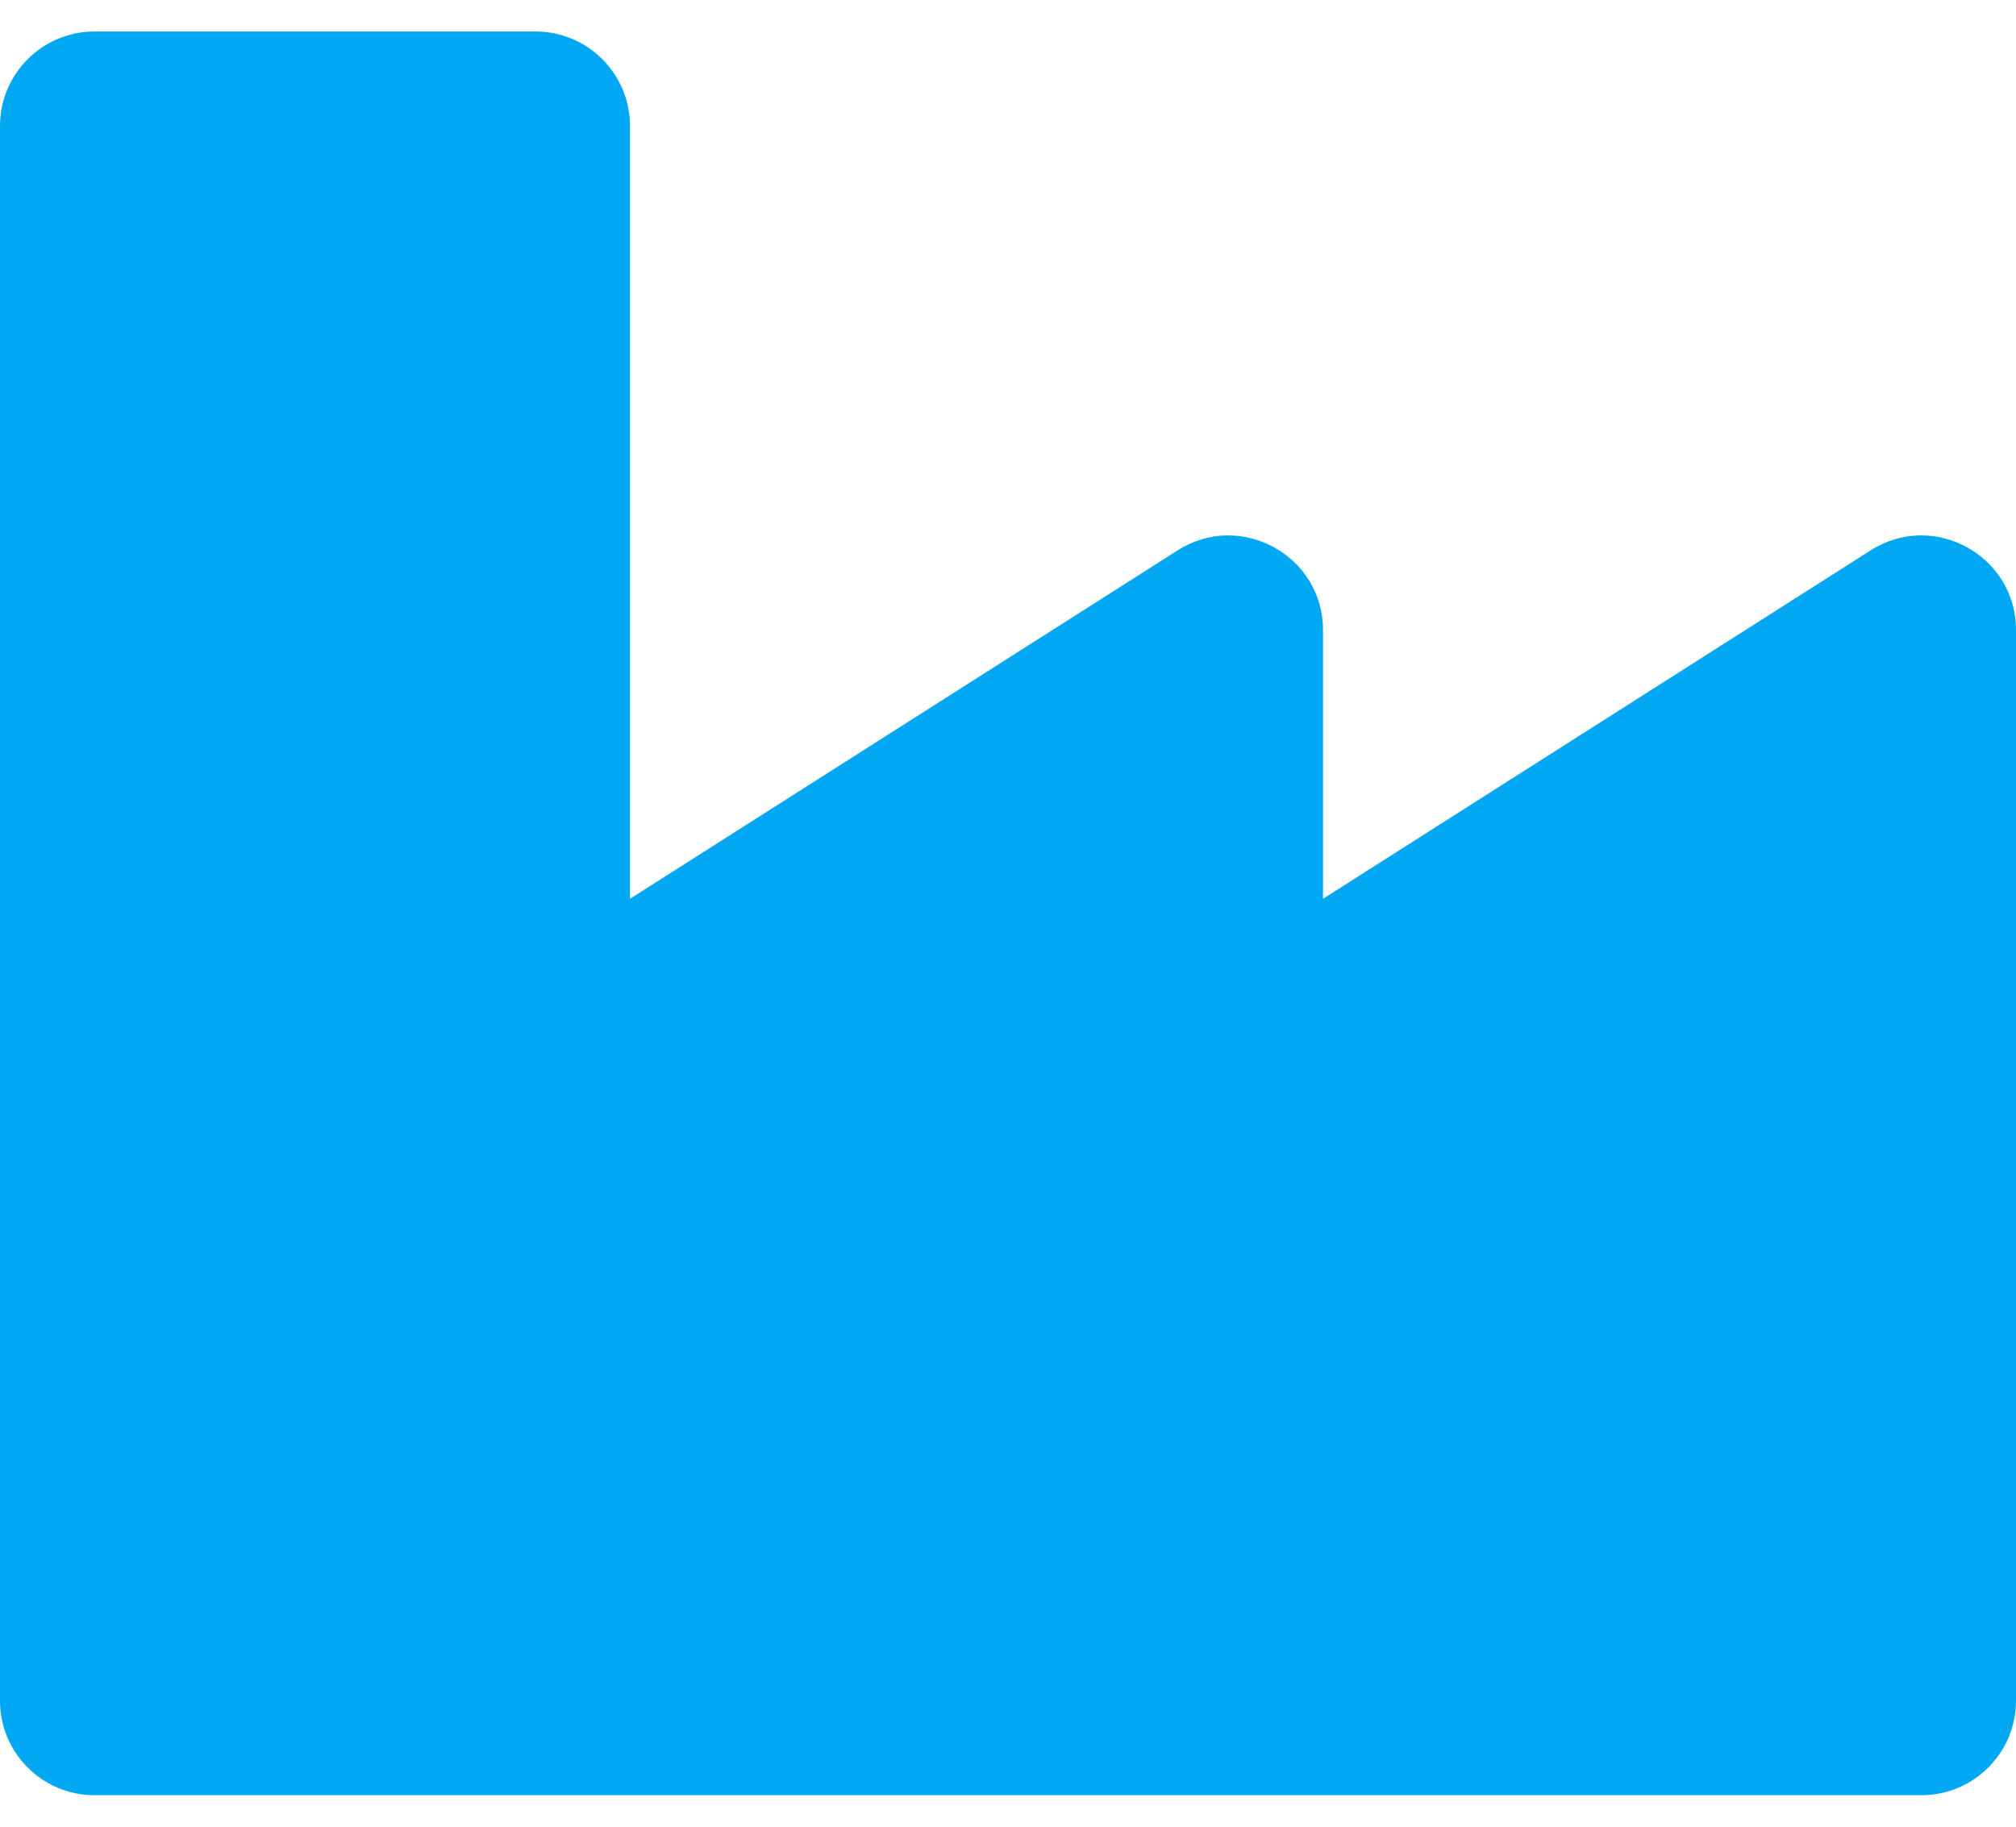 <svg xmlns="http://www.w3.org/2000/svg" width="32" height="29" viewBox="0 0 32 29" fill="none">
<path d="M29.695 8.736L21 14.269V10.002C21 8.82 19.692 8.102 18.695 8.736L10 14.269V2C10 1.172 9.328 0.5 8.5 0.5H1.5C0.672 0.5 0 1.172 0 2V27C0 27.828 0.672 28.5 1.5 28.5H30.5C31.328 28.5 32 27.828 32 27V10.002C32 8.819 30.692 8.102 29.695 8.736Z" fill="#00A8F3"/>
</svg>